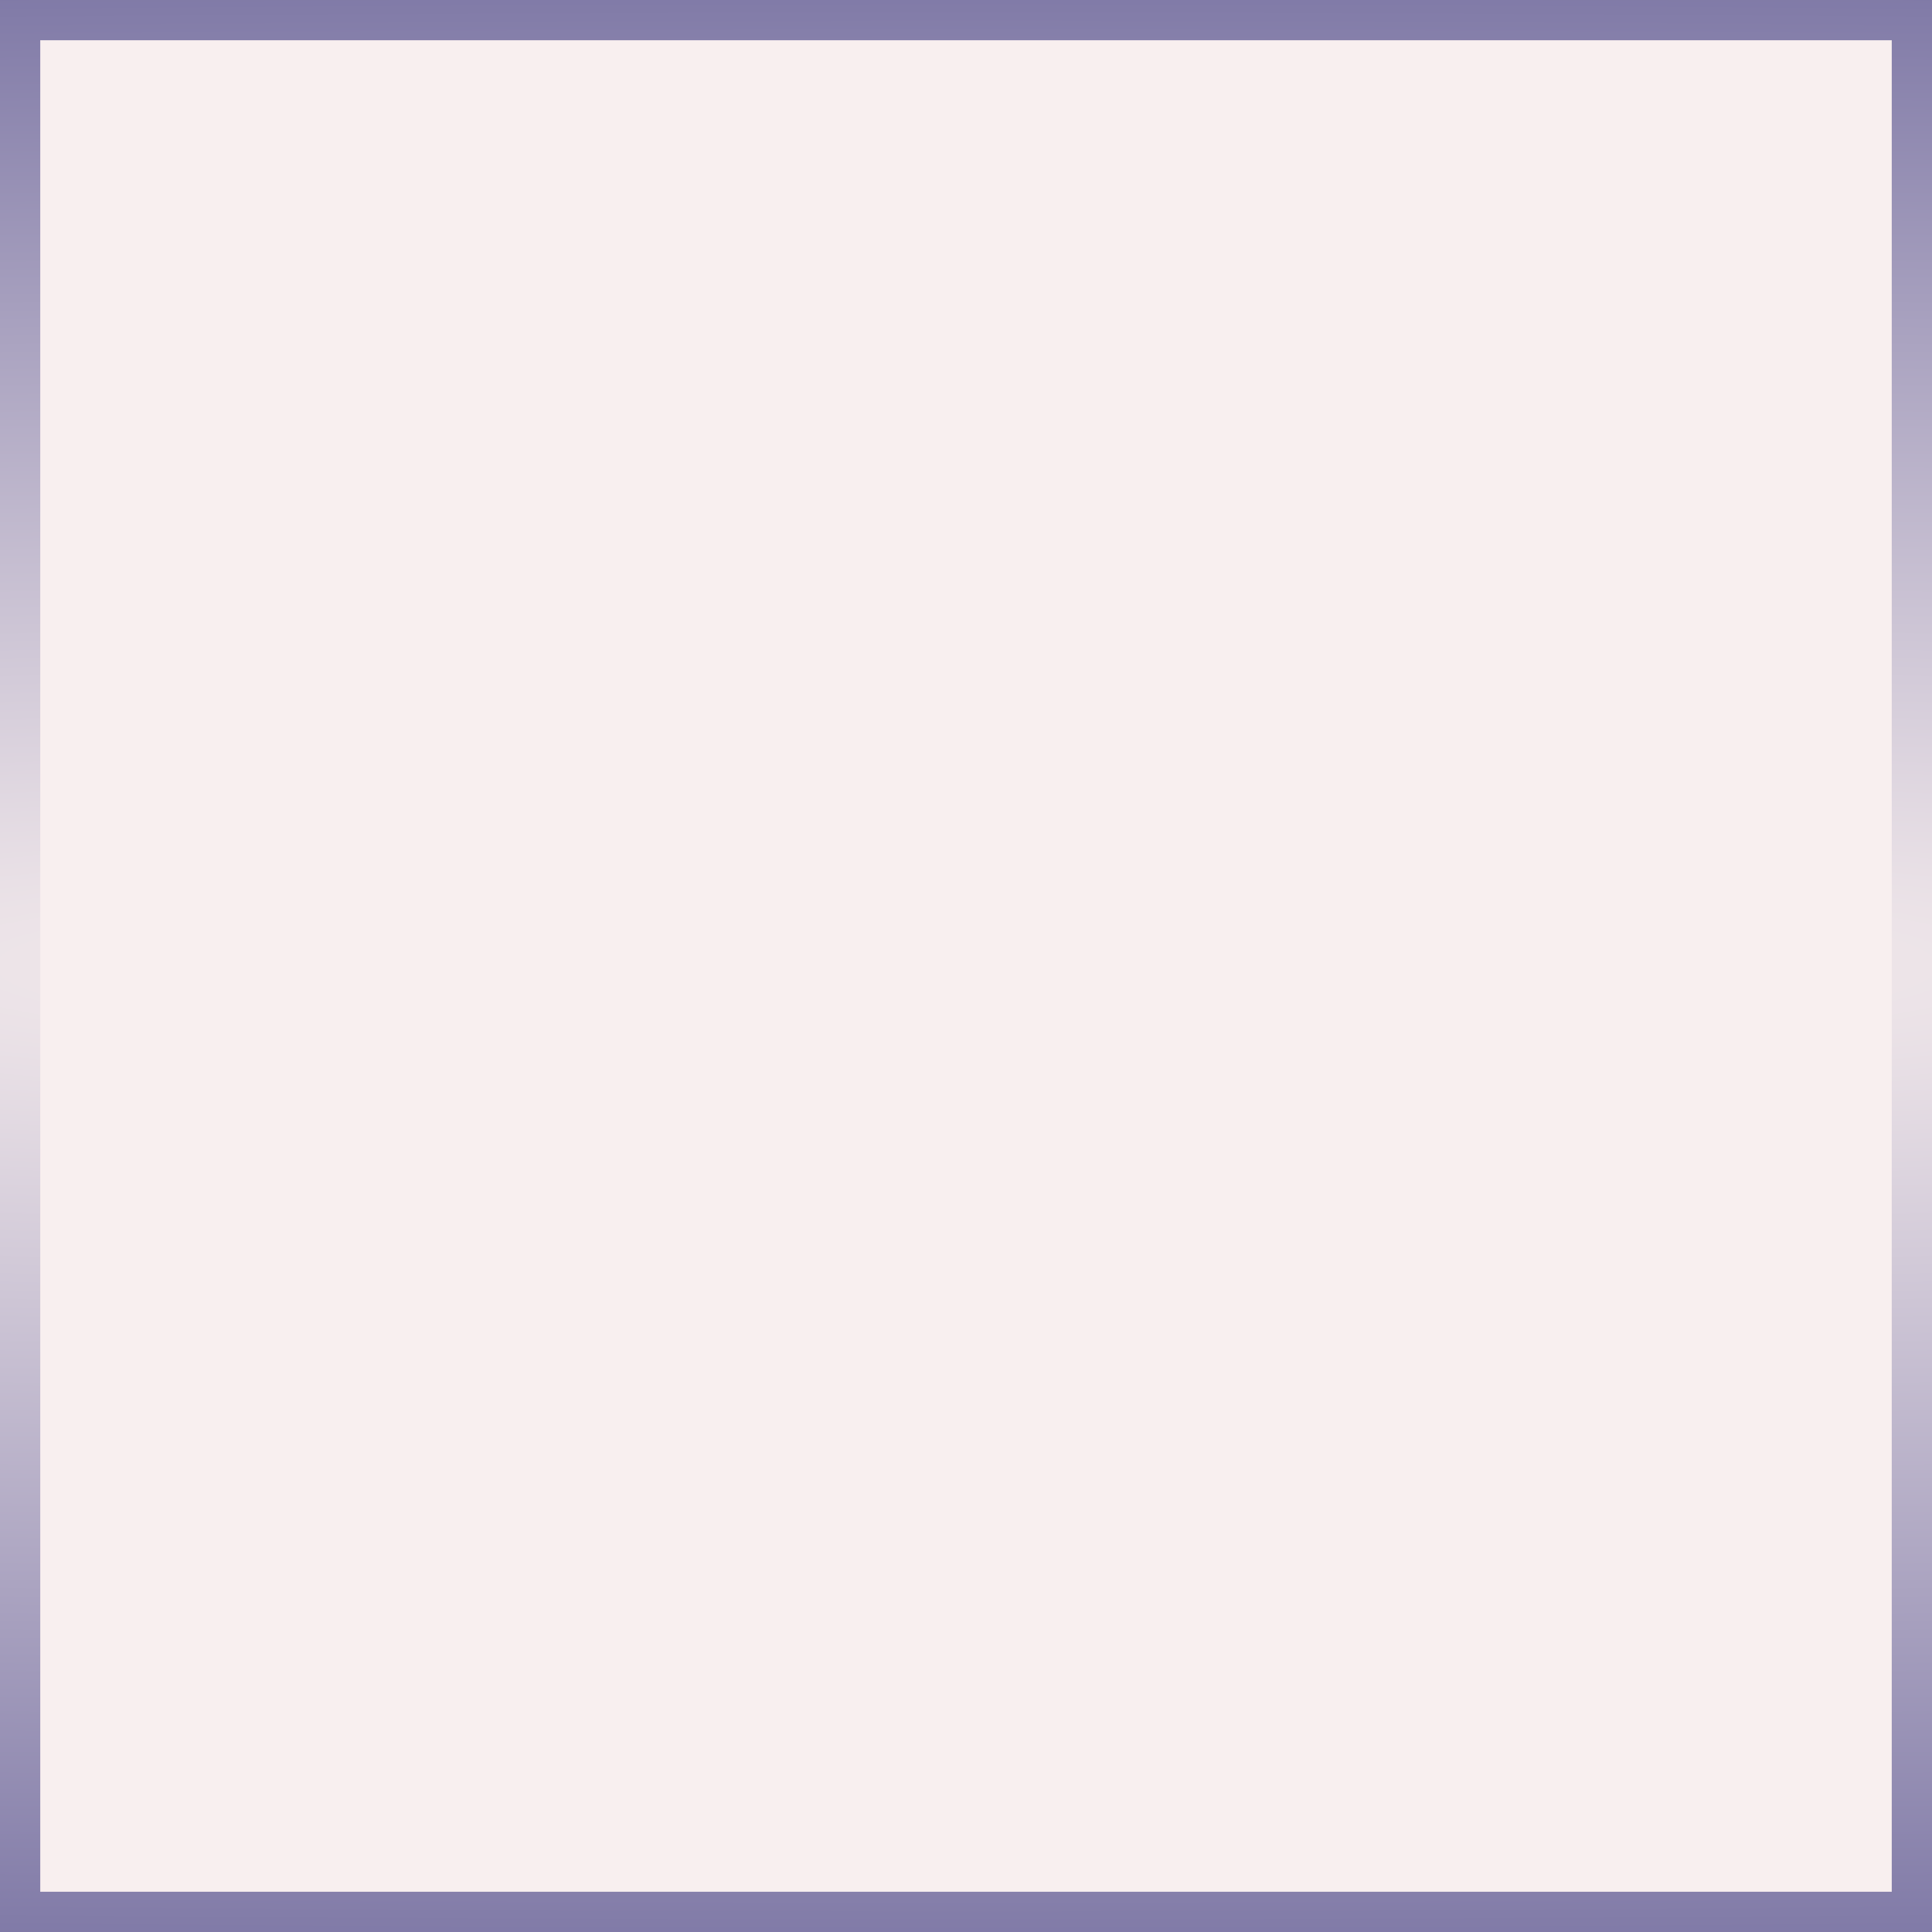 <?xml version="1.0" encoding="UTF-8"?> <svg xmlns="http://www.w3.org/2000/svg" width="48" height="48" viewBox="0 0 48 48" fill="none"><rect x="0" y="0" width="48" height="48" fill="#333333" stroke="none"/> <rect x="0.5" y="0.5" width="47" height="47" fill="#F8EFEF"></rect> <rect x="0.5" y="0.5" width="47" height="47" stroke="#F8EFEF"></rect> <rect x="0.5" y="0.5" width="47" height="47" stroke="url(#paint0_diamond)"></rect> <defs> <radialGradient id="paint0_diamond" cx="0" cy="0" r="1" gradientUnits="userSpaceOnUse" gradientTransform="translate(24 24) rotate(90) scale(24 269.635)"> <stop stop-color="#F8EFEF"></stop> <stop offset="1" stop-color="#807AA7"></stop> </radialGradient> </defs> </svg> 